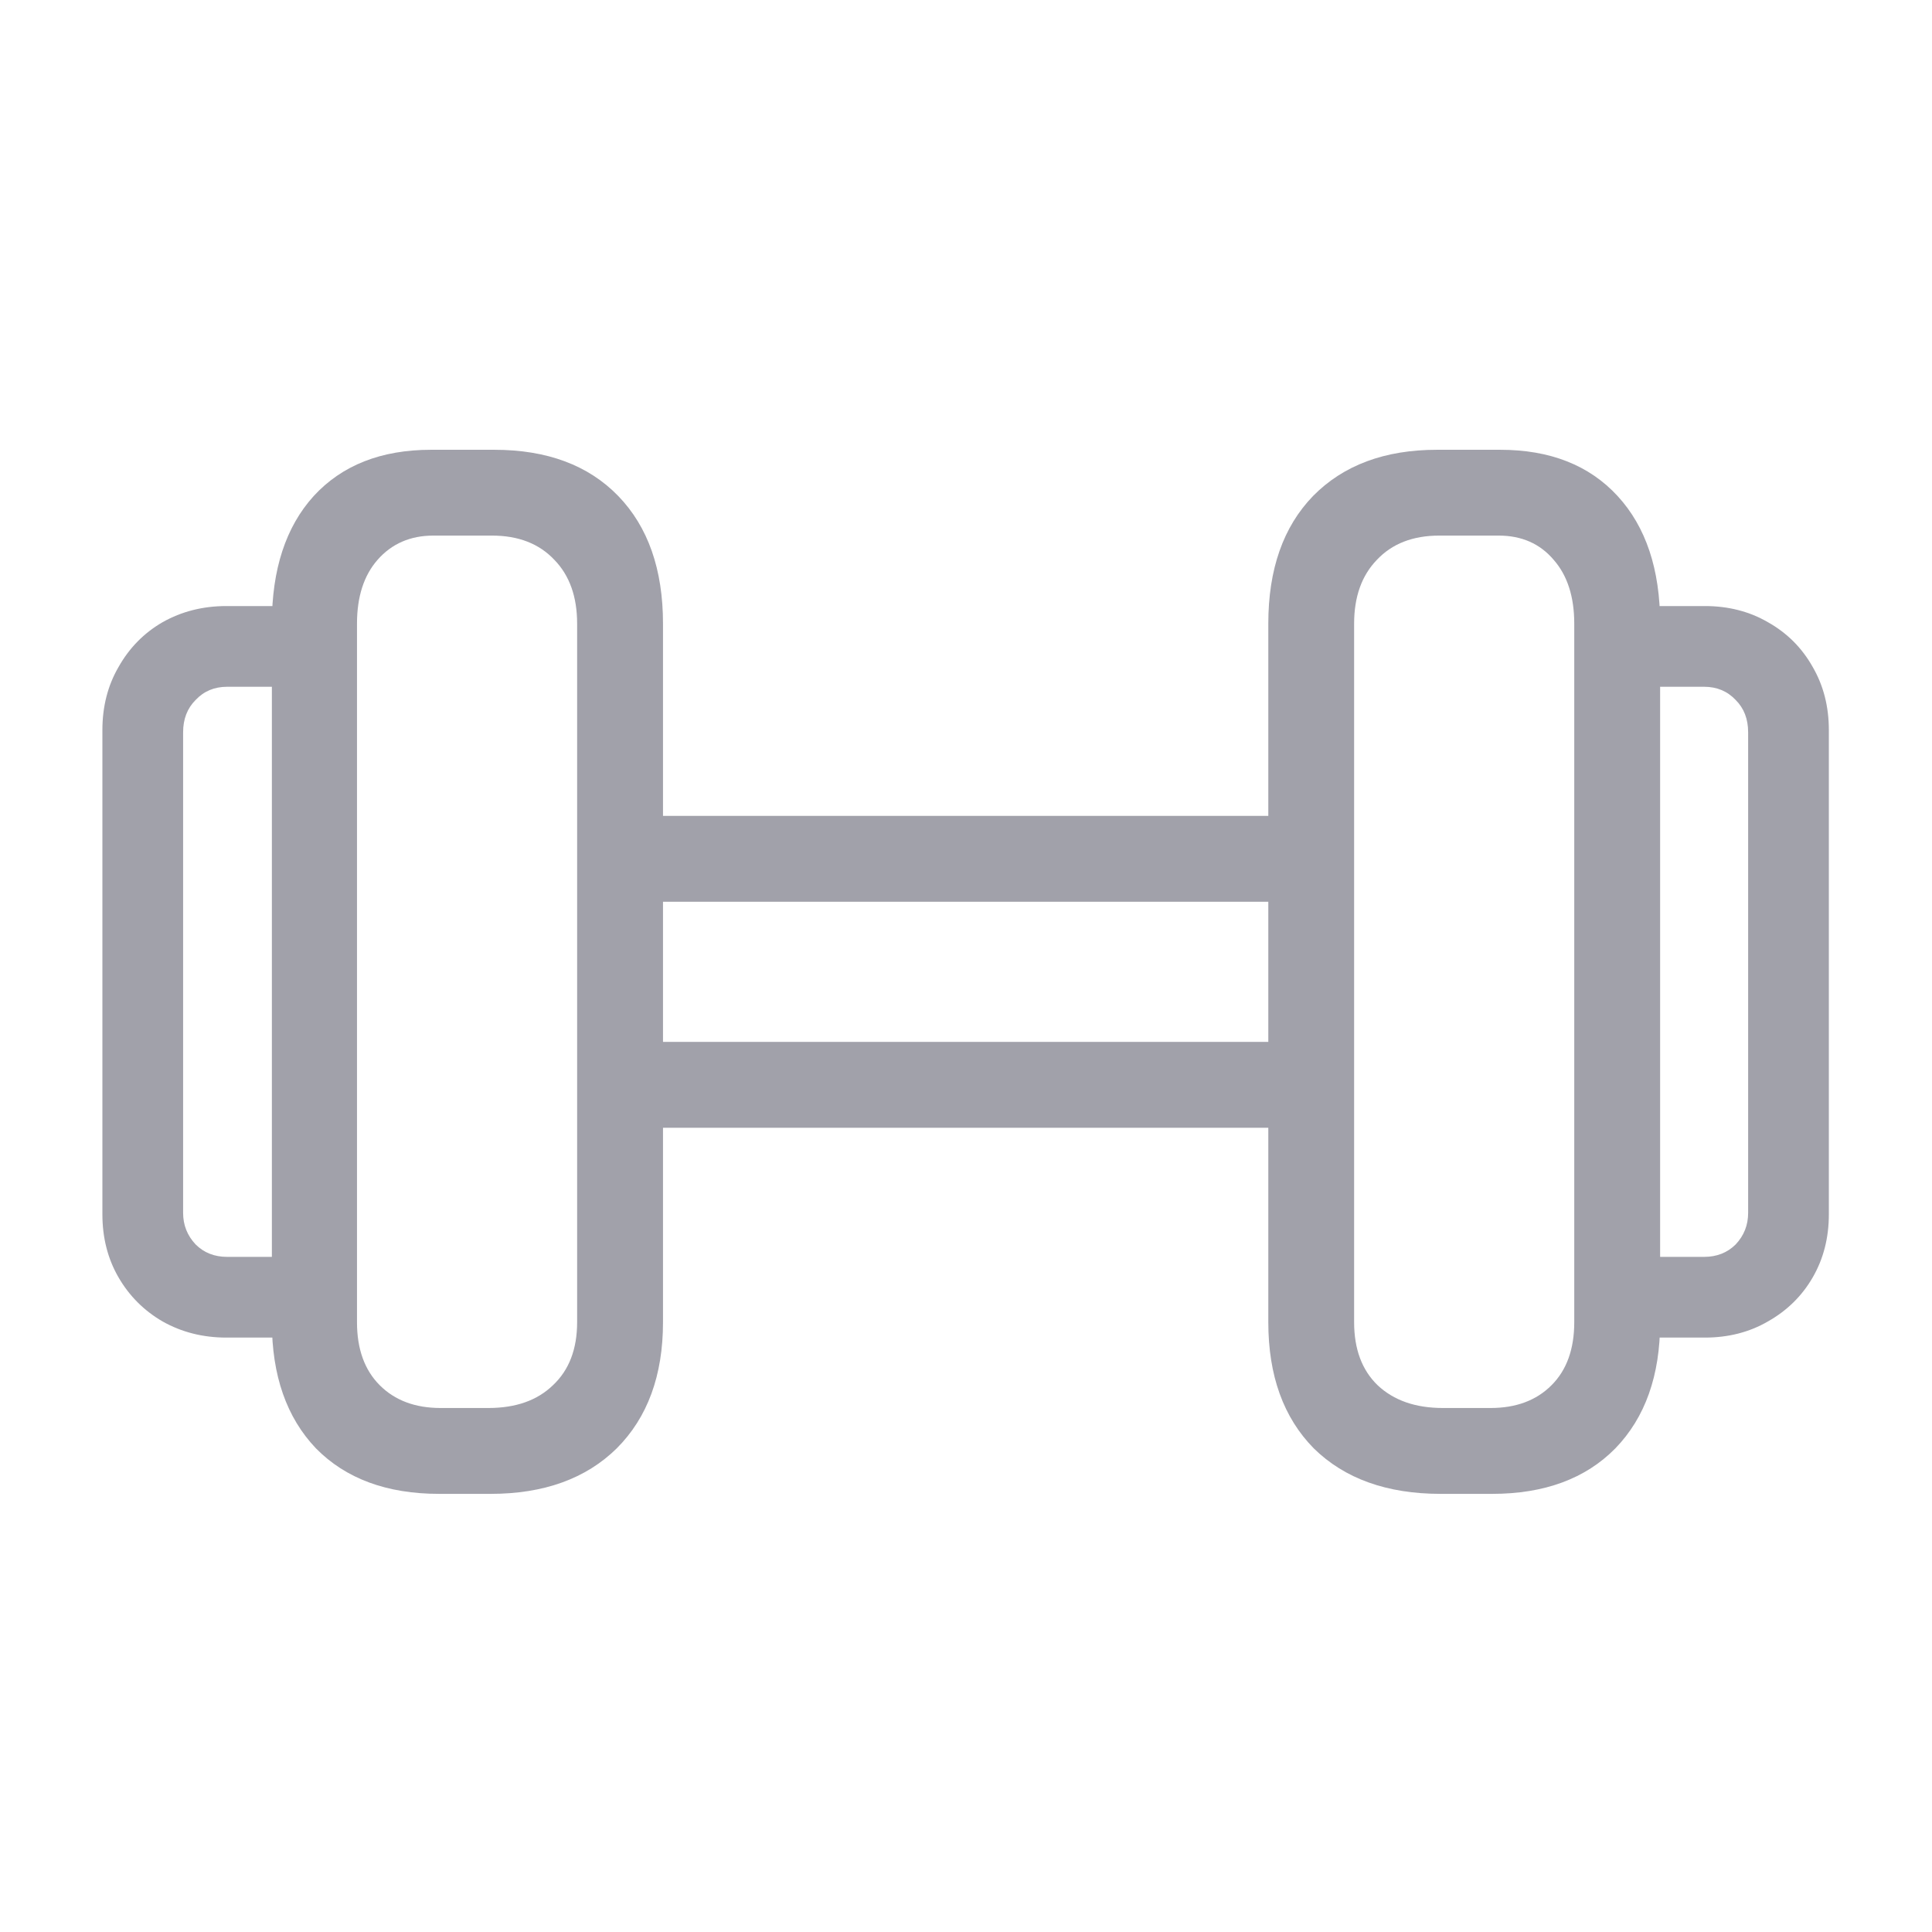 <svg width="36" height="36" viewBox="0 0 36 36" fill="none" xmlns="http://www.w3.org/2000/svg">
<g clip-path="url(#clip0_3313_58515)">
<path d="M4.219 24.924H5.736V23.42H4.232C3.995 23.42 3.799 23.342 3.645 23.188C3.49 23.023 3.412 22.828 3.412 22.6V13.645C3.412 13.398 3.49 13.198 3.645 13.043C3.799 12.879 3.995 12.797 4.232 12.797H5.736V11.293H4.219C3.781 11.293 3.385 11.393 3.029 11.594C2.683 11.794 2.41 12.072 2.209 12.428C2.008 12.774 1.908 13.166 1.908 13.604V22.627C1.908 23.064 2.008 23.456 2.209 23.803C2.41 24.149 2.683 24.422 3.029 24.623C3.385 24.824 3.781 24.924 4.219 24.924ZM8.184 27.836H9.141C10.134 27.836 10.918 27.553 11.492 26.988C12.066 26.414 12.354 25.63 12.354 24.637V11.621C12.354 10.609 12.075 9.816 11.52 9.242C10.963 8.668 10.193 8.381 9.209 8.381H8.033C7.104 8.381 6.374 8.668 5.846 9.242C5.326 9.816 5.066 10.609 5.066 11.621V24.637C5.066 25.63 5.34 26.414 5.887 26.988C6.443 27.553 7.208 27.836 8.184 27.836ZM8.211 26.236C7.737 26.236 7.359 26.095 7.076 25.812C6.794 25.53 6.652 25.138 6.652 24.637V11.621C6.652 11.12 6.78 10.723 7.035 10.432C7.299 10.131 7.646 9.98 8.074 9.98H9.168C9.66 9.98 10.047 10.131 10.33 10.432C10.613 10.723 10.754 11.12 10.754 11.621V24.637C10.754 25.138 10.604 25.53 10.303 25.812C10.011 26.095 9.61 26.236 9.1 26.236H8.211ZM11.971 16.803H24.016V15.203H11.971V16.803ZM11.971 21.014H24.016V19.414H11.971V21.014ZM26.846 27.836H27.803C28.778 27.836 29.544 27.553 30.1 26.988C30.656 26.414 30.934 25.63 30.934 24.637V11.621C30.934 10.609 30.669 9.816 30.141 9.242C29.612 8.668 28.883 8.381 27.953 8.381H26.777C25.802 8.381 25.032 8.668 24.467 9.242C23.911 9.816 23.633 10.609 23.633 11.621V24.637C23.633 25.63 23.915 26.414 24.48 26.988C25.055 27.553 25.843 27.836 26.846 27.836ZM26.887 26.236C26.376 26.236 25.971 26.095 25.67 25.812C25.378 25.53 25.232 25.138 25.232 24.637V11.621C25.232 11.12 25.374 10.723 25.656 10.432C25.939 10.131 26.326 9.98 26.818 9.98H27.926C28.354 9.98 28.696 10.131 28.951 10.432C29.206 10.723 29.334 11.12 29.334 11.621V24.637C29.334 25.138 29.193 25.53 28.91 25.812C28.628 26.095 28.249 26.236 27.775 26.236H26.887ZM30.25 24.924H31.768C32.205 24.924 32.597 24.824 32.943 24.623C33.299 24.422 33.577 24.149 33.777 23.803C33.978 23.456 34.078 23.064 34.078 22.627V13.604C34.078 13.166 33.978 12.774 33.777 12.428C33.577 12.072 33.299 11.794 32.943 11.594C32.597 11.393 32.205 11.293 31.768 11.293H30.25V12.797H31.754C31.991 12.797 32.187 12.879 32.342 13.043C32.497 13.198 32.574 13.398 32.574 13.645V22.6C32.574 22.828 32.497 23.023 32.342 23.188C32.187 23.342 31.991 23.42 31.754 23.42H30.25V24.924Z" fill="#A1A1AA"/>
</g>
<defs>
<clipPath id="clip0_3313_58515">
<rect width="36" height="36" fill="white"/>
</clipPath>
</defs>
</svg>
